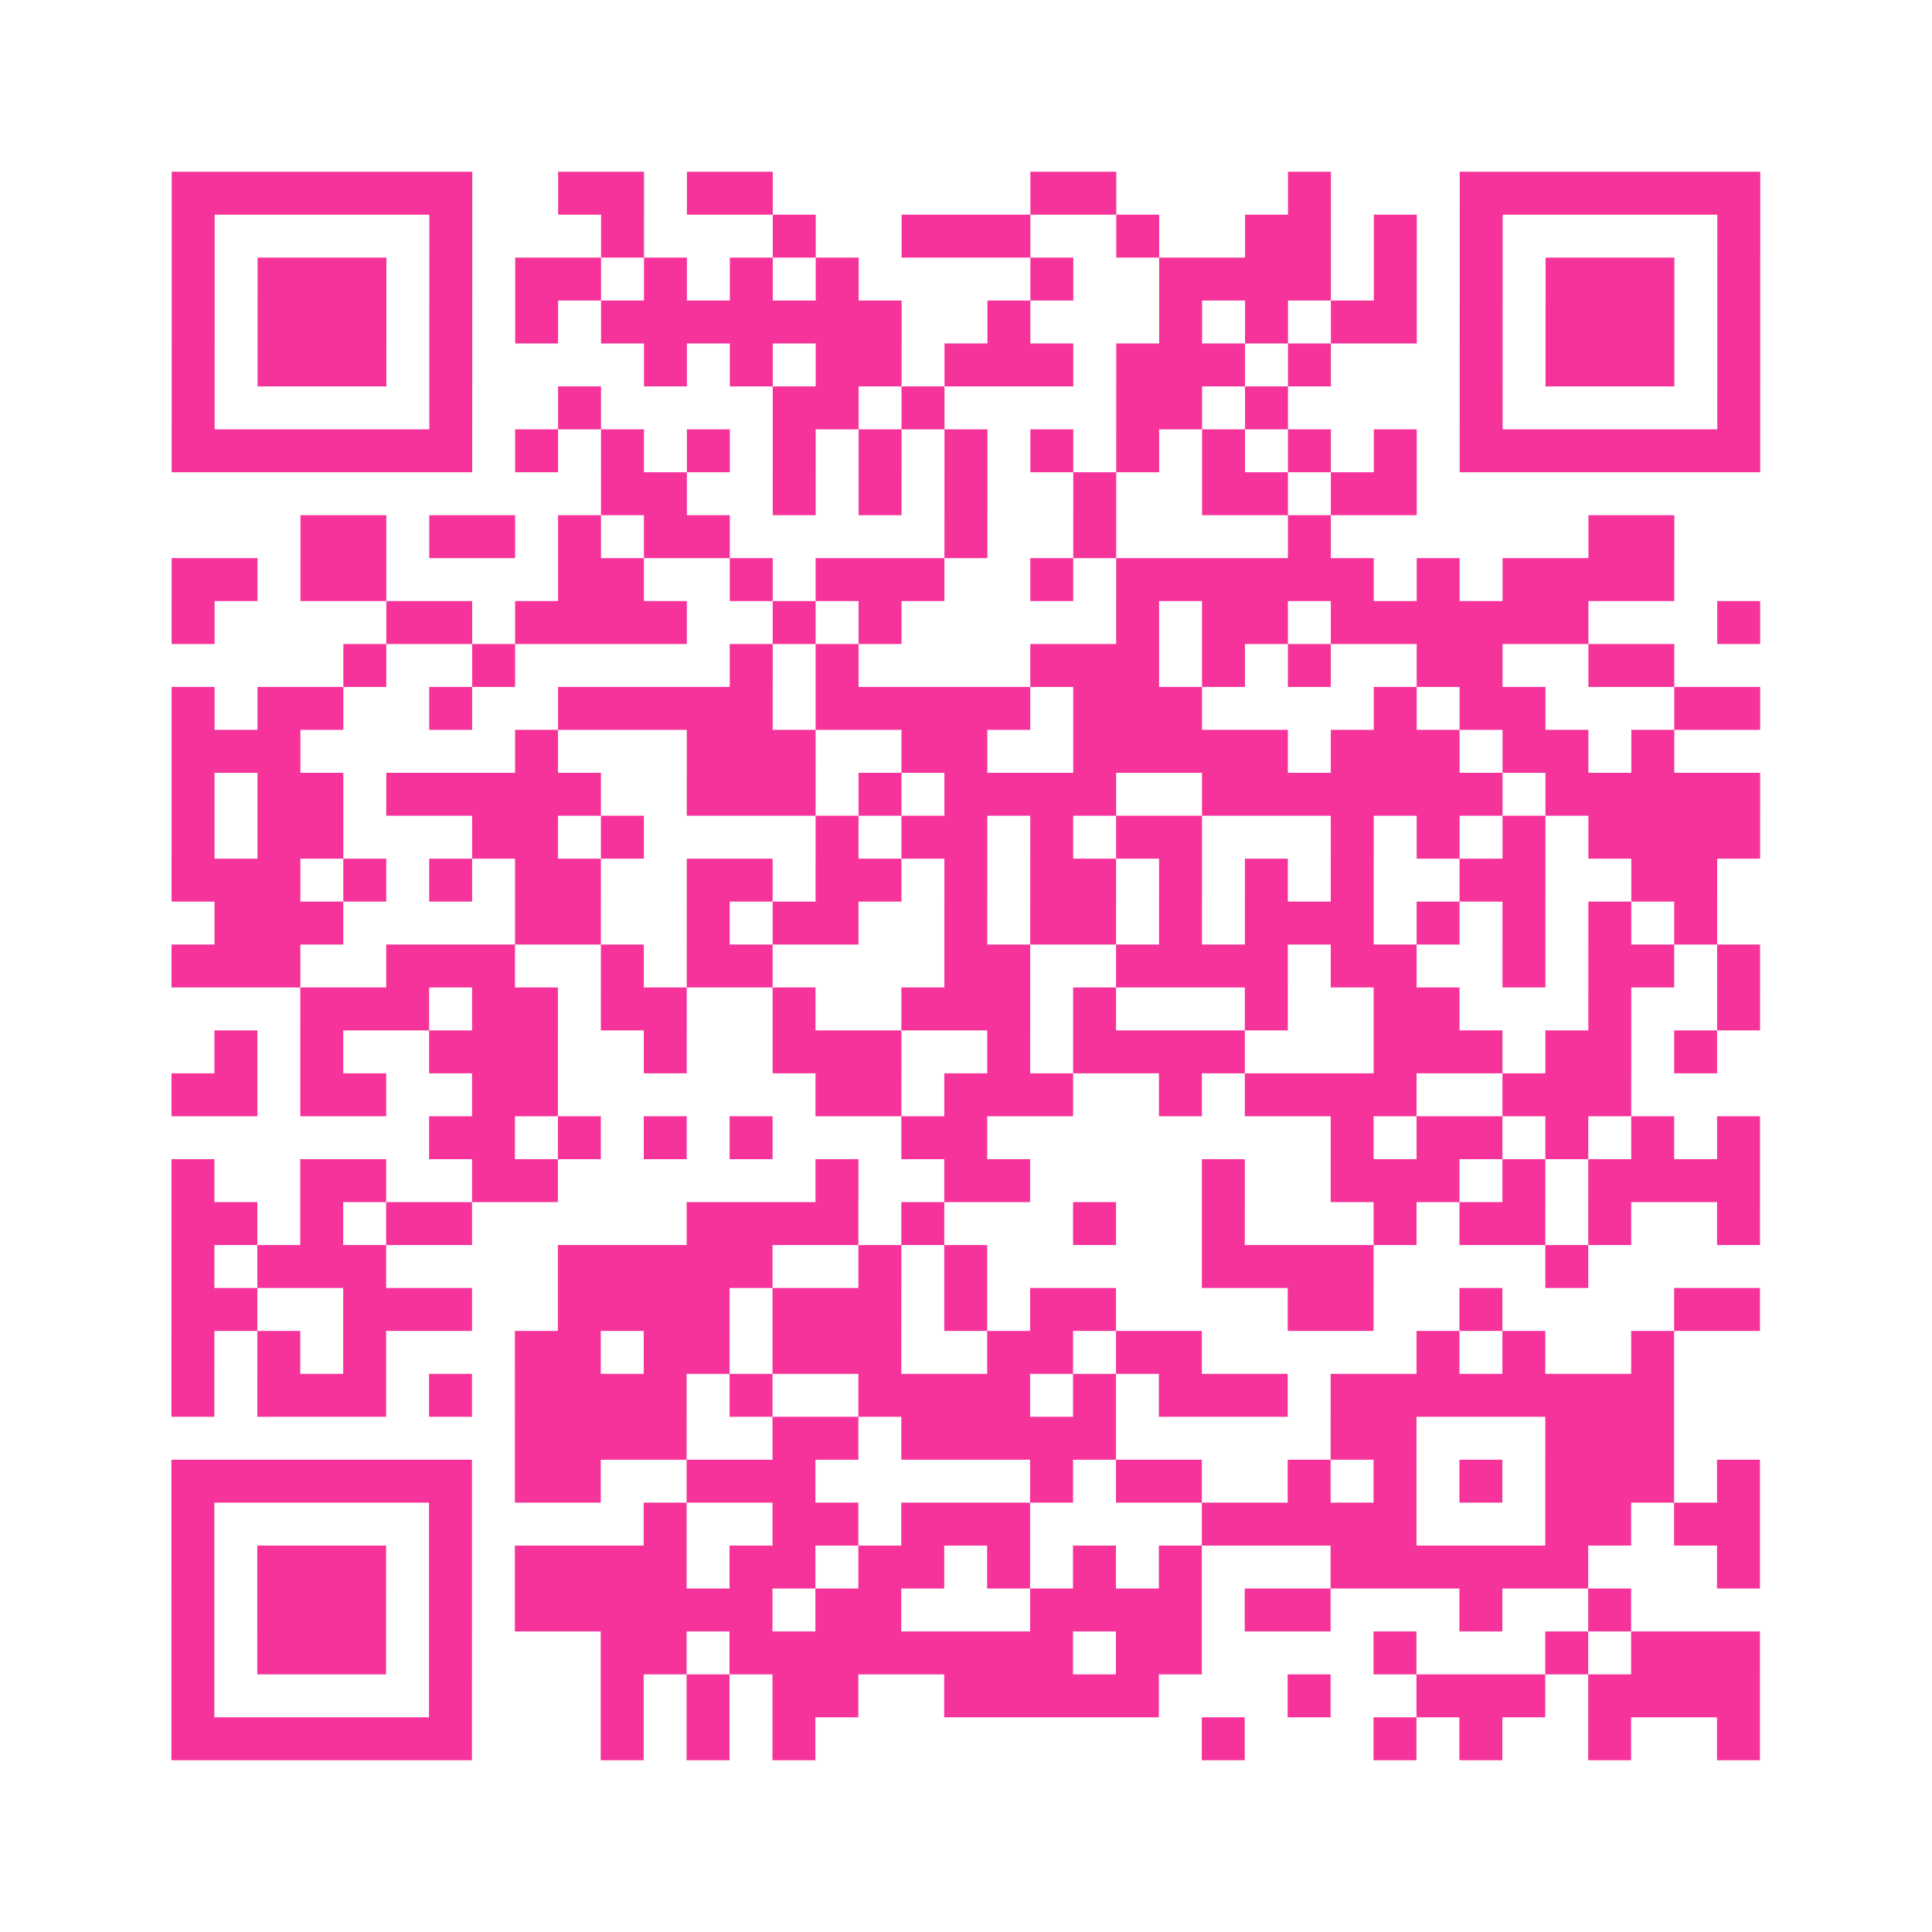 <?xml version="1.0" encoding="UTF-8"?>
<svg xmlns="http://www.w3.org/2000/svg" viewBox="0 0 45 45" class="pyqrcode"><path fill="transparent" d="M0 0h45v45h-45z"/><path stroke="#f6339b" class="pyqrline" d="M4 4.5h7m2 0h2m1 0h2m6 0h2m4 0h1m3 0h7m-37 1h1m5 0h1m3 0h1m3 0h1m2 0h3m2 0h1m2 0h2m1 0h1m1 0h1m5 0h1m-37 1h1m1 0h3m1 0h1m1 0h2m1 0h1m1 0h1m1 0h1m4 0h1m2 0h4m1 0h1m1 0h1m1 0h3m1 0h1m-37 1h1m1 0h3m1 0h1m1 0h1m1 0h7m2 0h1m3 0h1m1 0h1m1 0h2m1 0h1m1 0h3m1 0h1m-37 1h1m1 0h3m1 0h1m4 0h1m1 0h1m1 0h2m1 0h3m1 0h3m1 0h1m3 0h1m1 0h3m1 0h1m-37 1h1m5 0h1m2 0h1m4 0h2m1 0h1m4 0h2m1 0h1m4 0h1m5 0h1m-37 1h7m1 0h1m1 0h1m1 0h1m1 0h1m1 0h1m1 0h1m1 0h1m1 0h1m1 0h1m1 0h1m1 0h1m1 0h7m-27 1h2m2 0h1m1 0h1m1 0h1m2 0h1m2 0h2m1 0h2m-26 1h2m1 0h2m1 0h1m1 0h2m5 0h1m2 0h1m4 0h1m6 0h2m-35 1h2m1 0h2m4 0h2m2 0h1m1 0h3m2 0h1m1 0h6m1 0h1m1 0h4m-35 1h1m4 0h2m1 0h4m2 0h1m1 0h1m5 0h1m1 0h2m1 0h6m3 0h1m-33 1h1m2 0h1m5 0h1m1 0h1m4 0h3m1 0h1m1 0h1m2 0h2m2 0h2m-35 1h1m1 0h2m2 0h1m2 0h5m1 0h5m1 0h3m4 0h1m1 0h2m3 0h2m-37 1h3m5 0h1m3 0h3m2 0h2m2 0h5m1 0h3m1 0h2m1 0h1m-35 1h1m1 0h2m1 0h5m2 0h3m1 0h1m1 0h4m2 0h7m1 0h5m-37 1h1m1 0h2m3 0h2m1 0h1m4 0h1m1 0h2m1 0h1m1 0h2m3 0h1m1 0h1m1 0h1m1 0h4m-37 1h3m1 0h1m1 0h1m1 0h2m2 0h2m1 0h2m1 0h1m1 0h2m1 0h1m1 0h1m1 0h1m2 0h2m2 0h2m-35 1h3m4 0h2m2 0h1m1 0h2m2 0h1m1 0h2m1 0h1m1 0h3m1 0h1m1 0h1m1 0h1m1 0h1m-36 1h3m2 0h3m2 0h1m1 0h2m4 0h2m2 0h4m1 0h2m2 0h1m1 0h2m1 0h1m-34 1h3m1 0h2m1 0h2m2 0h1m2 0h3m1 0h1m3 0h1m2 0h2m3 0h1m2 0h1m-36 1h1m1 0h1m2 0h3m2 0h1m2 0h3m2 0h1m1 0h4m3 0h3m1 0h2m1 0h1m-36 1h2m1 0h2m2 0h2m6 0h2m1 0h3m2 0h1m1 0h4m2 0h3m-28 1h2m1 0h1m1 0h1m1 0h1m3 0h2m8 0h1m1 0h2m1 0h1m1 0h1m1 0h1m-37 1h1m2 0h2m2 0h2m6 0h1m2 0h2m4 0h1m2 0h3m1 0h1m1 0h4m-37 1h2m1 0h1m1 0h2m5 0h4m1 0h1m3 0h1m2 0h1m3 0h1m1 0h2m1 0h1m2 0h1m-37 1h1m1 0h3m4 0h5m2 0h1m1 0h1m5 0h4m4 0h1m-33 1h2m2 0h3m2 0h4m1 0h3m1 0h1m1 0h2m4 0h2m2 0h1m4 0h2m-37 1h1m1 0h1m1 0h1m3 0h2m1 0h2m1 0h3m2 0h2m1 0h2m5 0h1m1 0h1m2 0h1m-35 1h1m1 0h3m1 0h1m1 0h4m1 0h1m2 0h4m1 0h1m1 0h3m1 0h8m-27 1h4m2 0h2m1 0h5m5 0h2m3 0h3m-35 1h7m1 0h2m2 0h3m5 0h1m1 0h2m2 0h1m1 0h1m1 0h1m1 0h3m1 0h1m-37 1h1m5 0h1m4 0h1m2 0h2m1 0h3m4 0h5m3 0h2m1 0h2m-37 1h1m1 0h3m1 0h1m1 0h4m1 0h2m1 0h2m1 0h1m1 0h1m1 0h1m3 0h6m3 0h1m-37 1h1m1 0h3m1 0h1m1 0h6m1 0h2m3 0h4m1 0h2m3 0h1m2 0h1m-34 1h1m1 0h3m1 0h1m3 0h2m1 0h8m1 0h2m4 0h1m3 0h1m1 0h3m-37 1h1m5 0h1m3 0h1m1 0h1m1 0h2m2 0h5m3 0h1m2 0h3m1 0h4m-37 1h7m3 0h1m1 0h1m1 0h1m9 0h1m3 0h1m1 0h1m2 0h1m2 0h1"/></svg>
